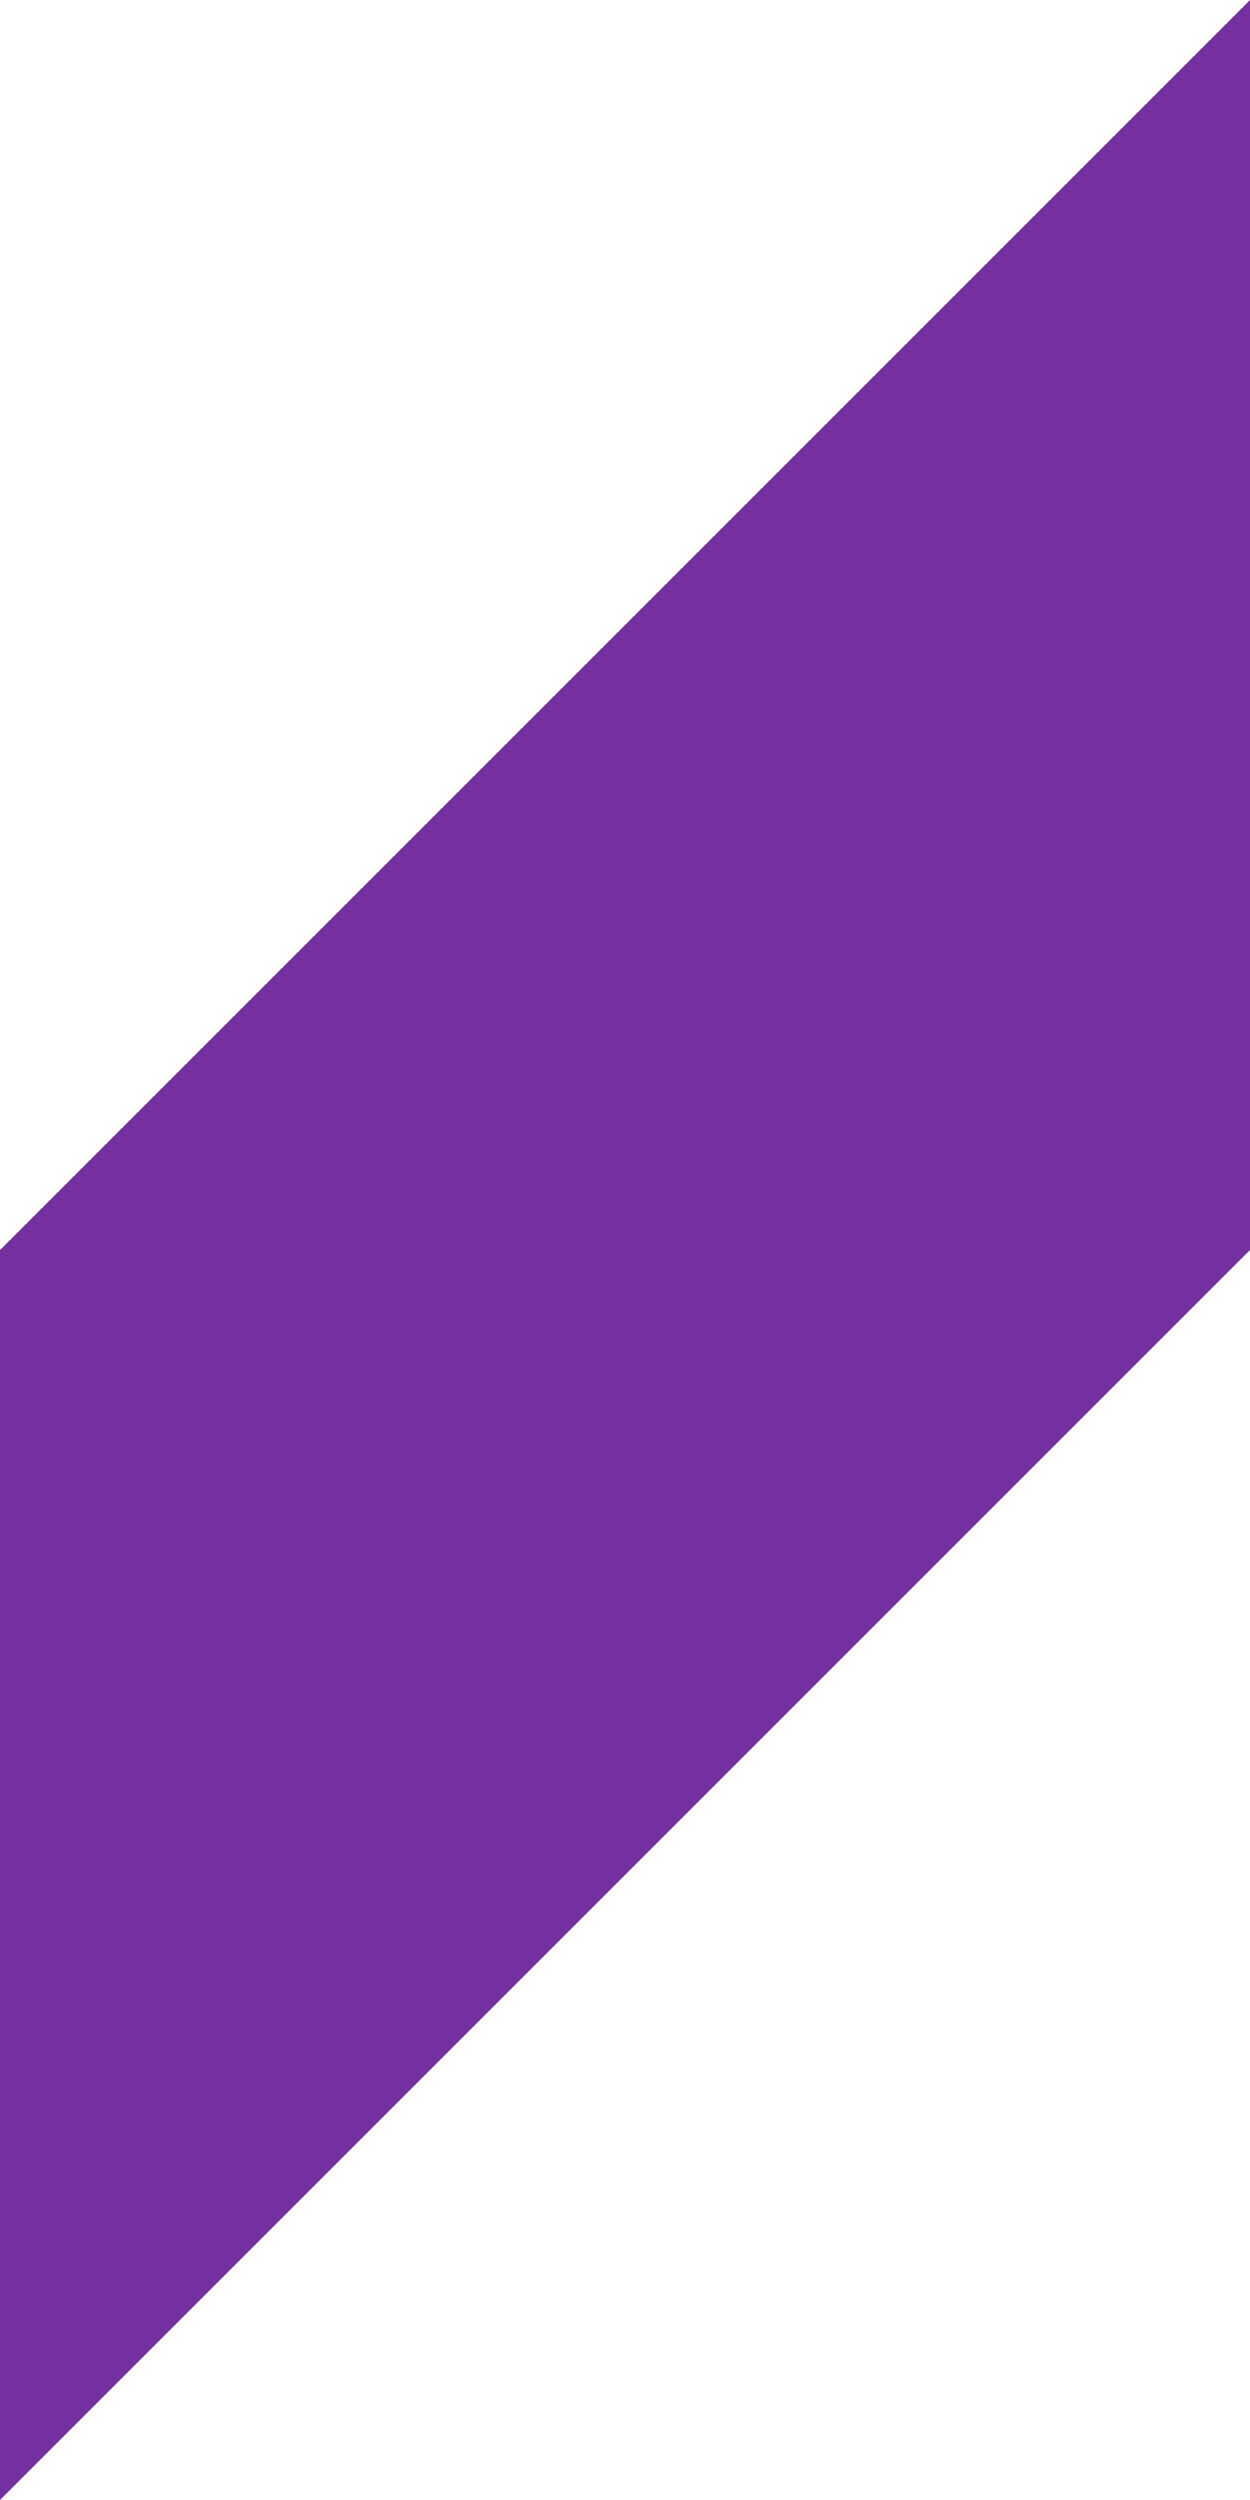 <?xml version="1.0" encoding="utf-8"?>
<!-- Generator: Adobe Illustrator 22.0.1, SVG Export Plug-In . SVG Version: 6.00 Build 0)  -->
<svg version="1.1" id="Layer_1" xmlns="http://www.w3.org/2000/svg" xmlns:xlink="http://www.w3.org/1999/xlink" x="0px" y="0px"
	 viewBox="0 0 23.9 47.8" style="enable-background:new 0 0 23.9 47.8;" xml:space="preserve">
<style type="text/css">
	.st0{fill:#7531A0;}
</style>
<g>
	<polygon class="st0" points="23.9,23.9 0,47.8 0,23.9 23.9,0 	"/>
</g>
</svg>

